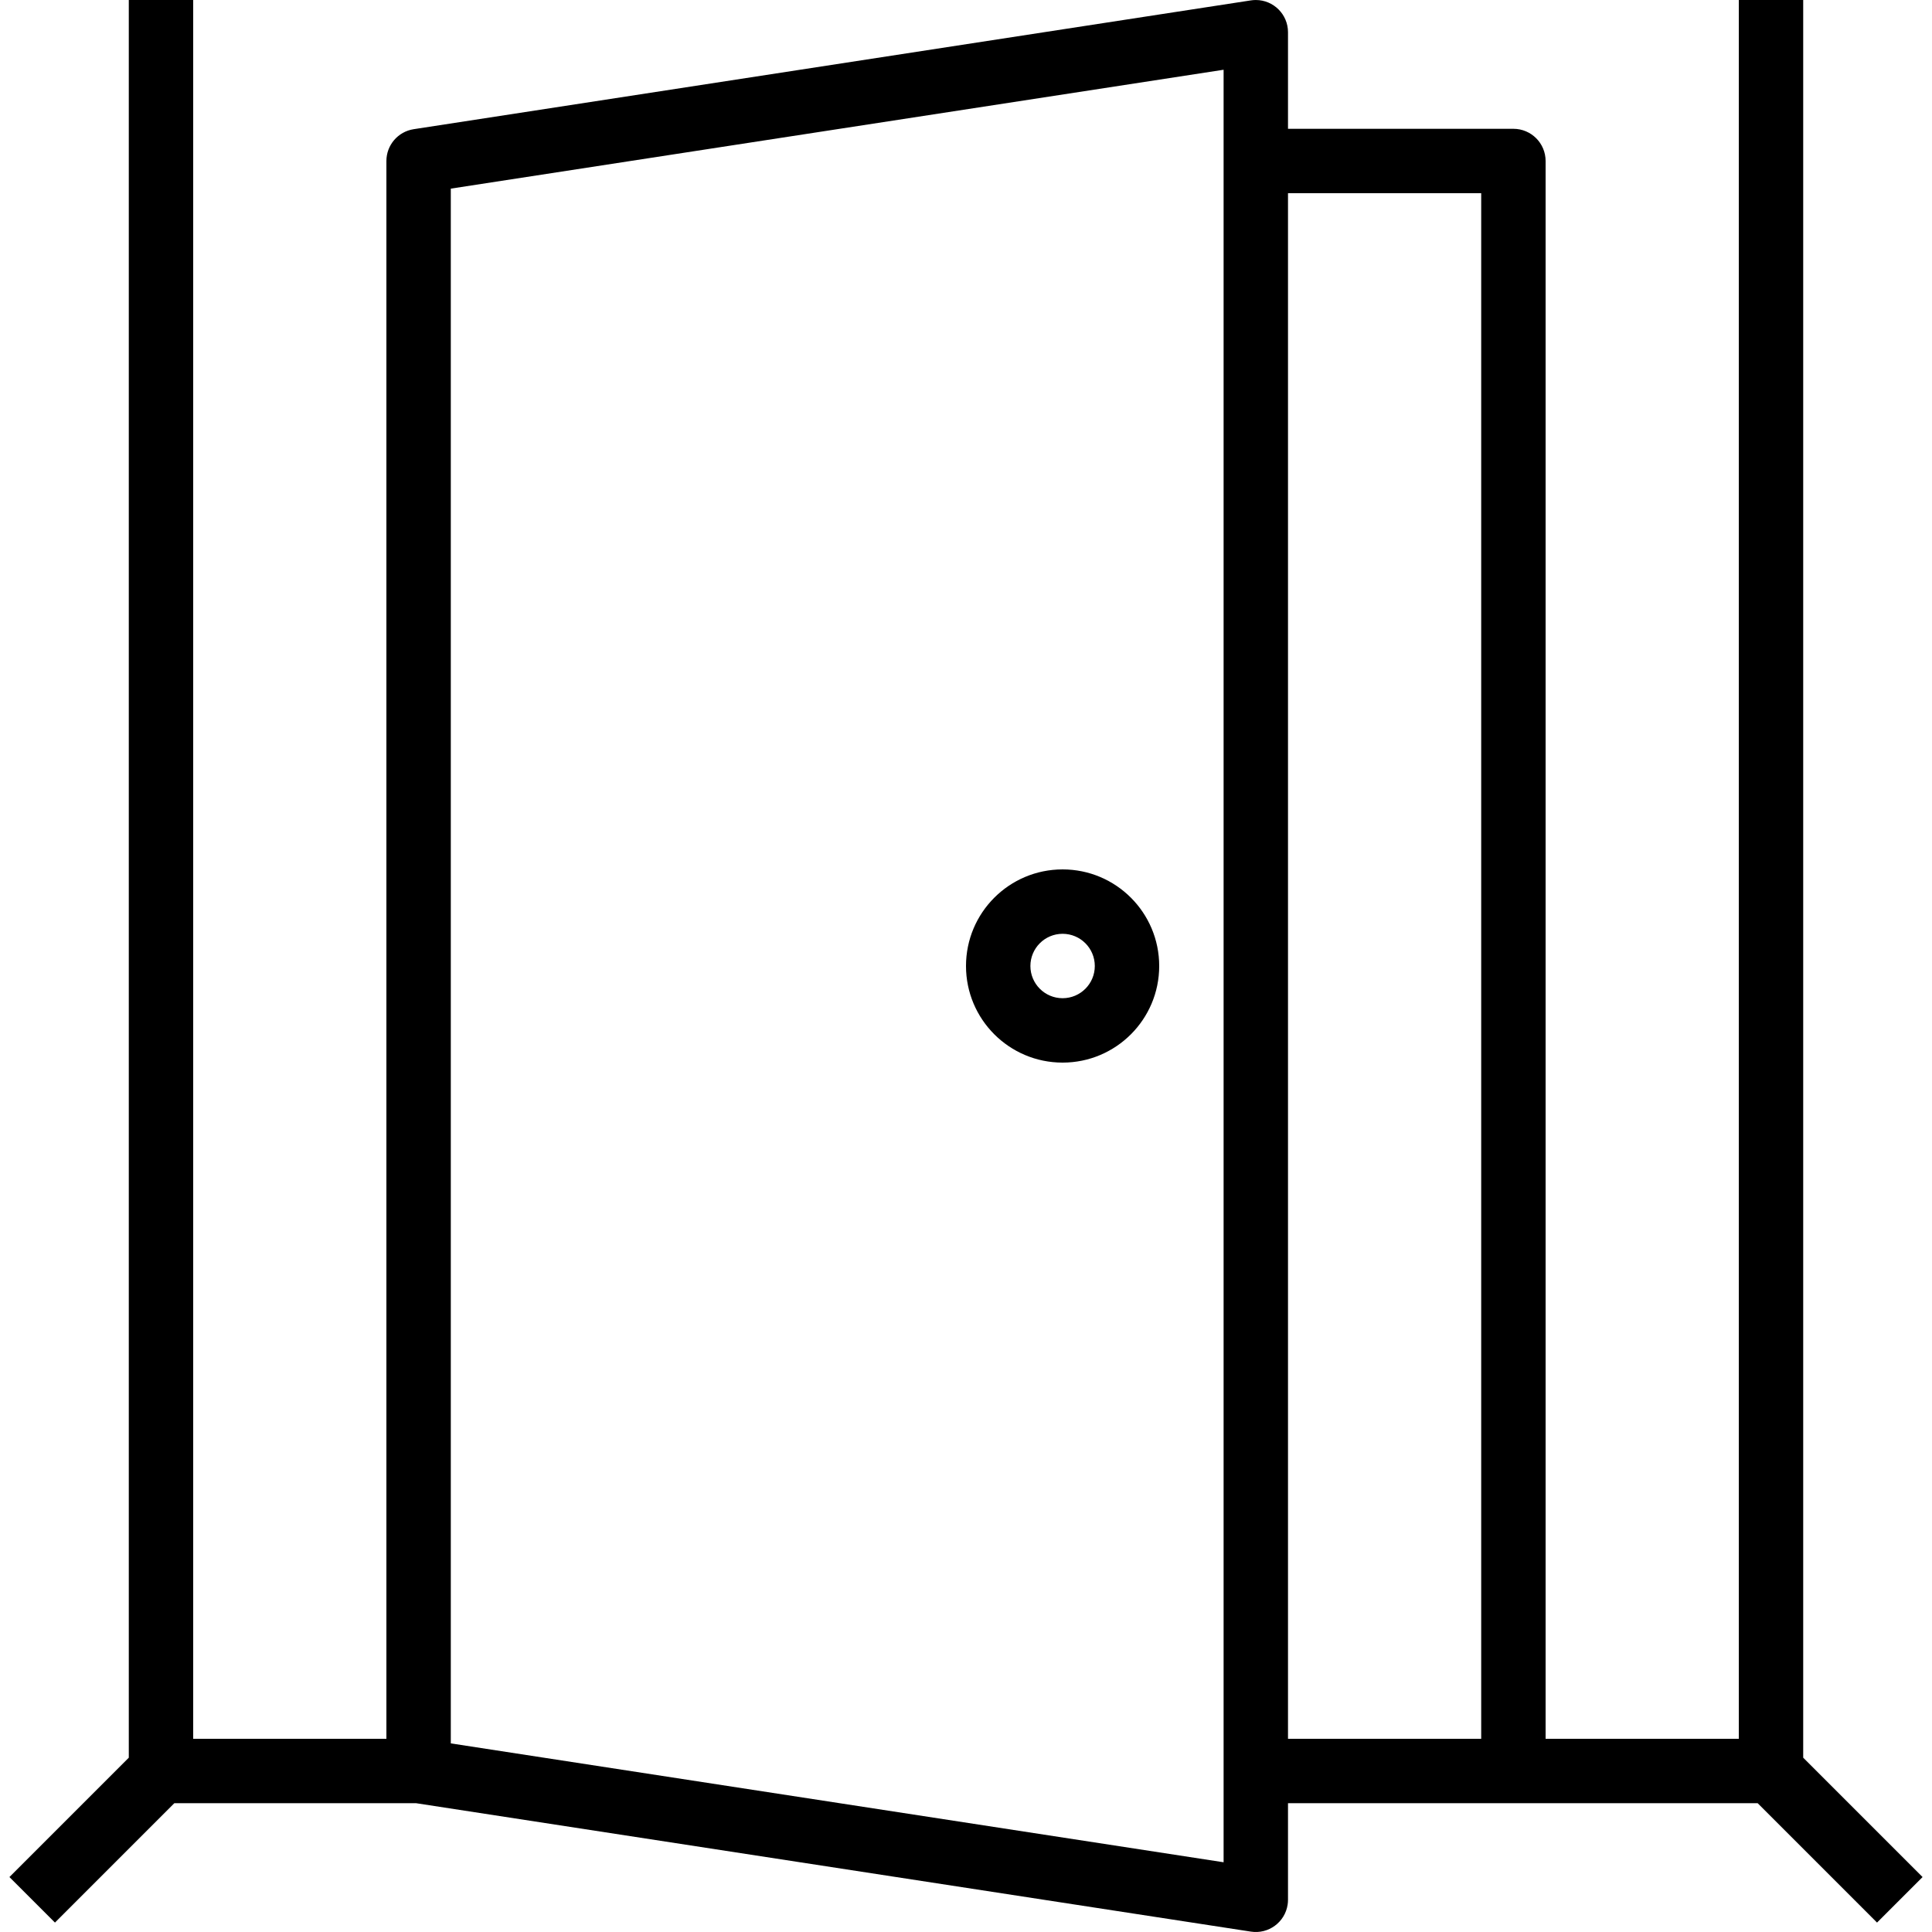 <?xml version="1.0" encoding="utf-8"?>
<svg xmlns="http://www.w3.org/2000/svg" xmlns:xlink="http://www.w3.org/1999/xlink" version="1.1" id="Capa_1" x="0px" y="0px" viewBox="0 0 479.998 479.998" style="enable-background:new 0 0 479.998 479.998;">
<g>
	<g>
		<path d="M447.999,436.688V0h-16v432h-48V40c0-4.418-3.582-8-8-8h-56V8c-0.002-4.418-3.585-7.999-8.003-7.997&#xD;&#xA;			c-0.406,0-0.812,0.031-1.213,0.093l-208,32c-3.902,0.6-6.782,3.956-6.784,7.904v392h-48V0h-16v436.688L2.343,466.344&#xD;&#xA;			l11.312,11.312L43.311,448h60.08l207.392,31.904c4.367,0.672,8.451-2.324,9.123-6.691c0.062-0.401,0.093-0.807,0.093-1.213v-24&#xD;&#xA;			h116.688l29.656,29.656l11.312-11.312L447.999,436.688z M303.999,462.672l-192-29.536V46.864l192-29.536V462.672z M367.999,432&#xD;&#xA;			h-48V48h48V432z"/>
	</g>
</g>
<g>
	<g>
		<path d="M263.999,216c-13.255,0-24,10.745-24,24s10.745,24,24,24s24-10.745,24-24S277.254,216,263.999,216z M263.999,248&#xD;&#xA;			c-4.418,0-8-3.582-8-8s3.582-8,8-8s8,3.582,8,8S268.417,248,263.999,248z"/>
	</g>
</g>
<g>
</g>
<g>
</g>
<g>
</g>
<g>
</g>
<g>
</g>
<g>
</g>
<g>
</g>
<g>
</g>
<g>
</g>
<g>
</g>
<g>
</g>
<g>
</g>
<g>
</g>
<g>
</g>
<g>
</g>
</svg>